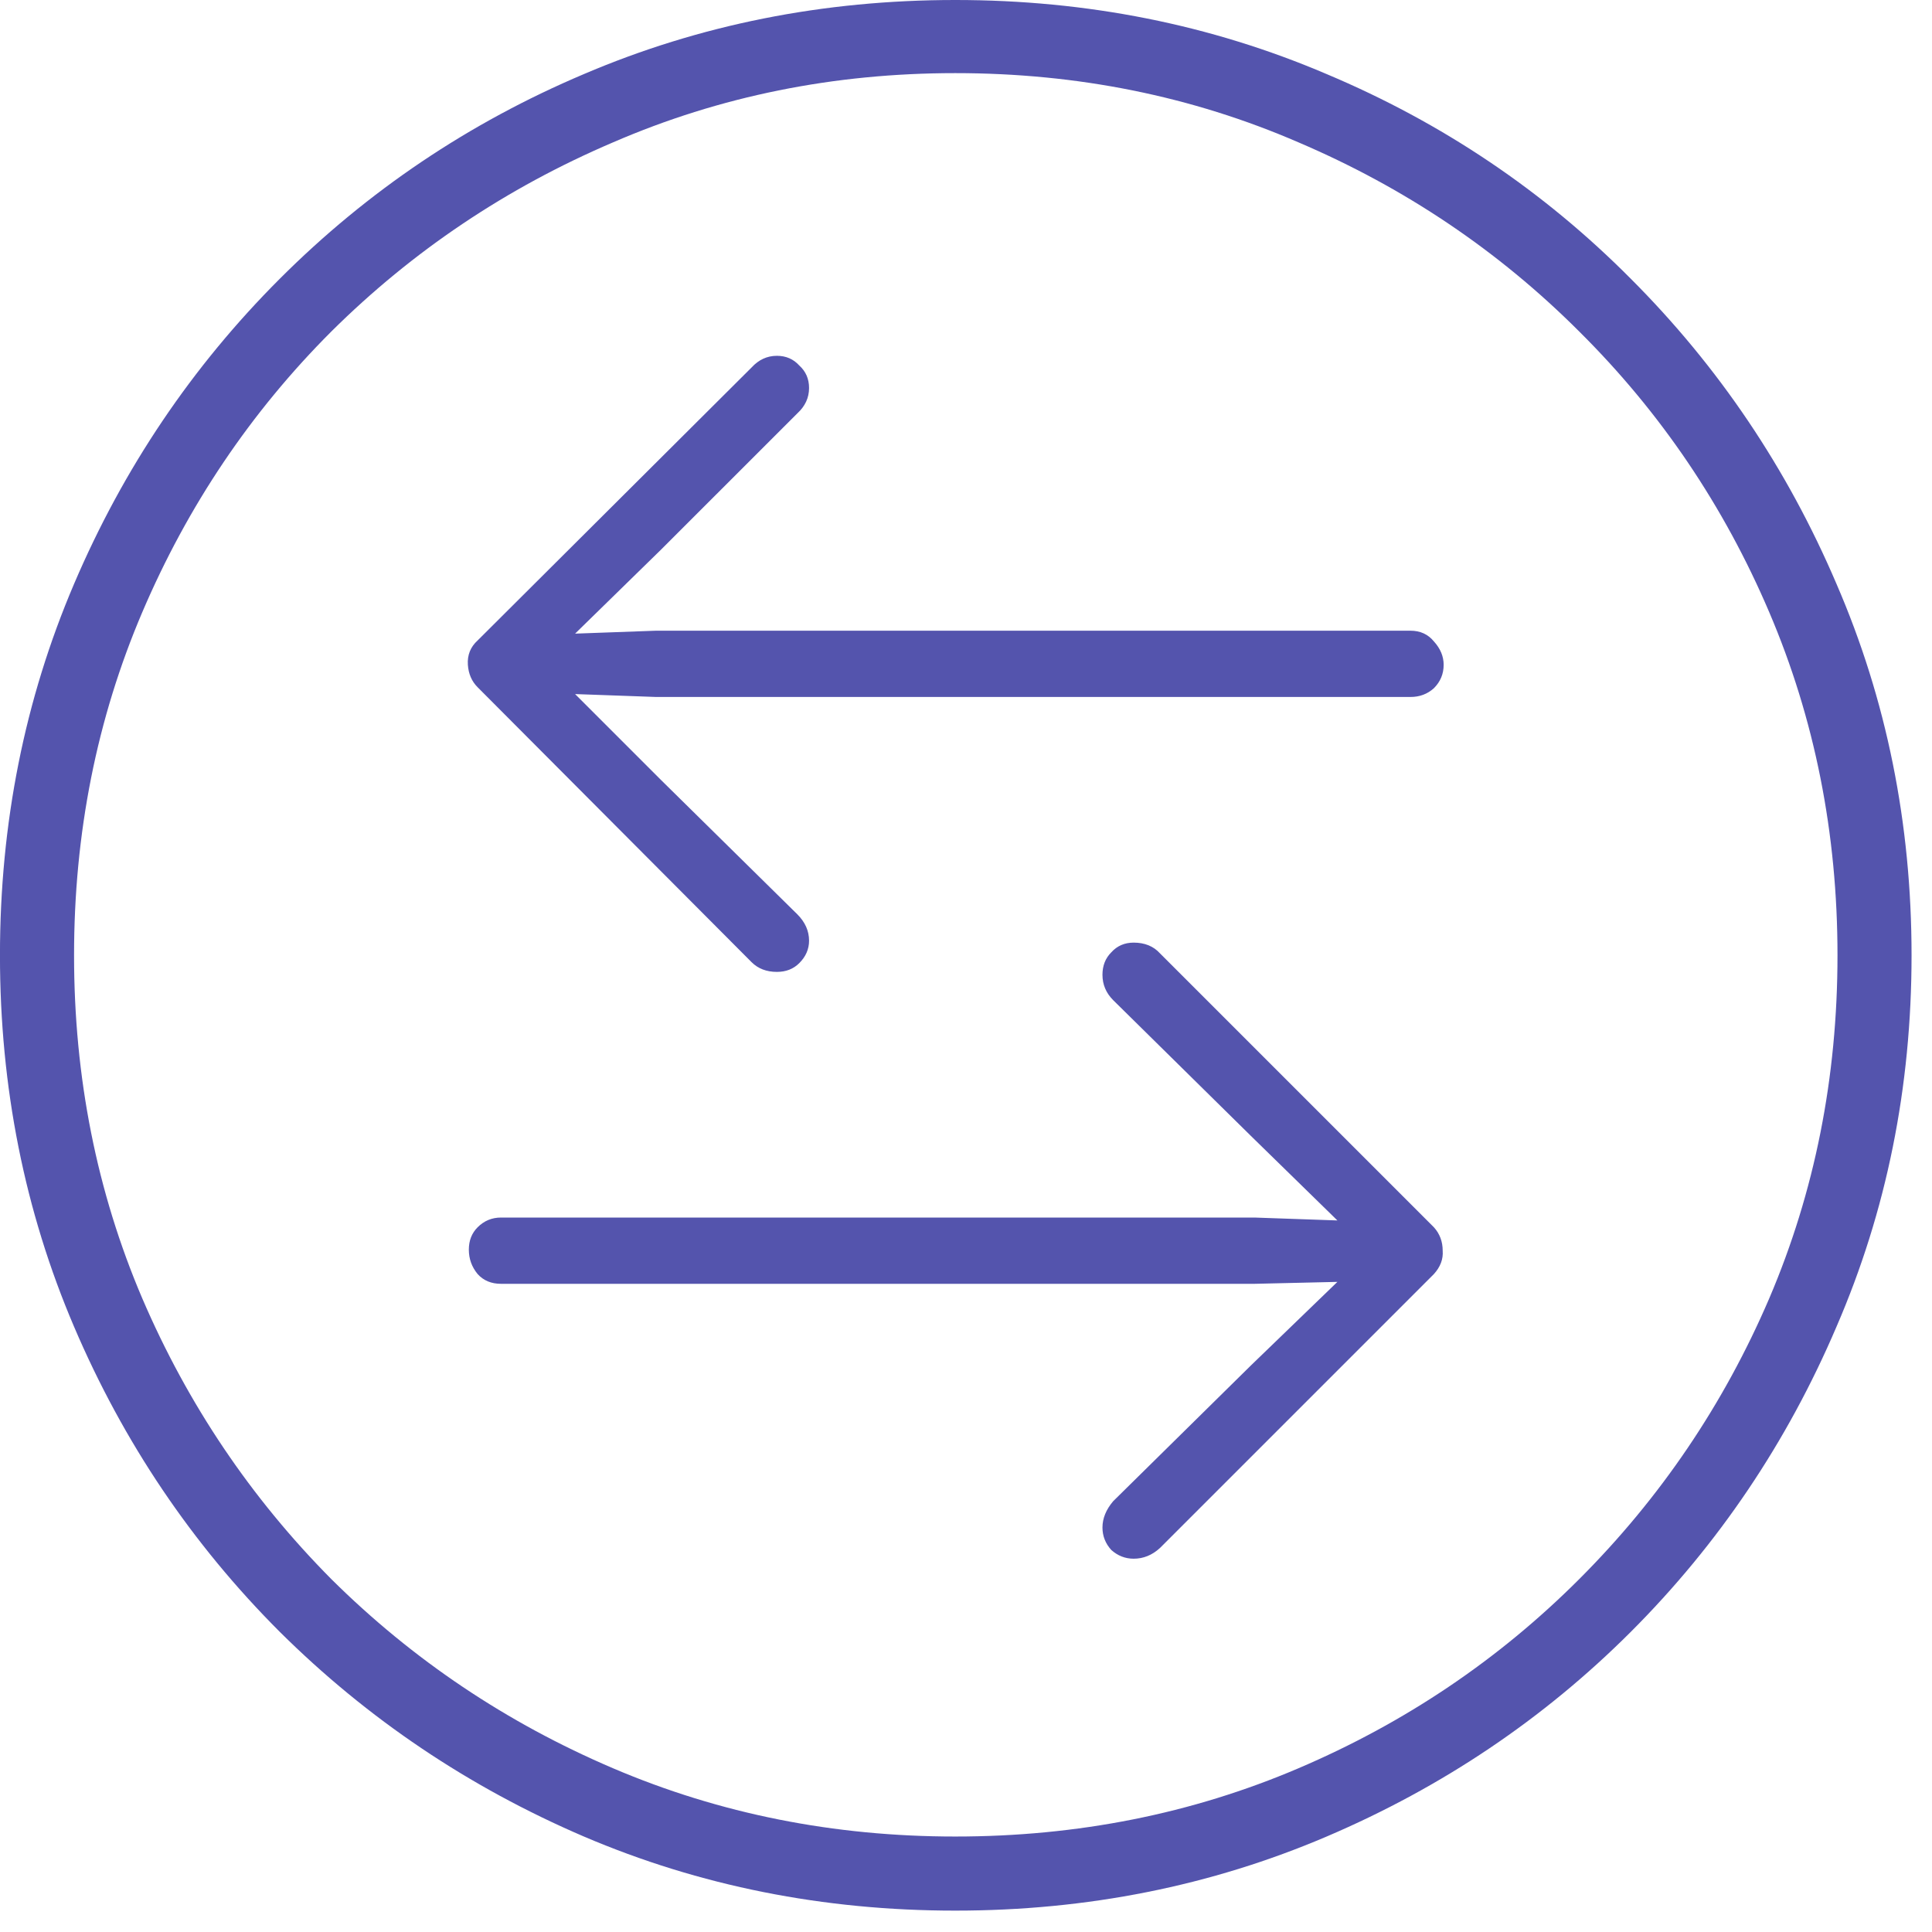 <svg width="60" height="60" viewBox="0 0 60 60" fill="none" xmlns="http://www.w3.org/2000/svg">
<path d="M29.667 59.336C25.57 59.336 21.725 58.569 18.133 57.035C14.56 55.501 11.412 53.382 8.688 50.678C5.963 47.953 3.834 44.795 2.3 41.202C0.766 37.61 -0.001 33.765 -0.001 29.668C-0.001 25.571 0.766 21.726 2.3 18.134C3.834 14.541 5.963 11.383 8.688 8.658C11.412 5.934 14.56 3.814 18.133 2.301C21.725 0.767 25.57 0 29.667 0C33.764 0 37.609 0.767 41.201 2.301C44.794 3.814 47.942 5.934 50.647 8.658C53.371 11.383 55.5 14.541 57.034 18.134C58.588 21.726 59.365 25.571 59.365 29.668C59.365 33.765 58.588 37.61 57.034 41.202C55.5 44.795 53.371 47.953 50.647 50.678C47.942 53.382 44.794 55.501 41.201 57.035C37.609 58.569 33.764 59.336 29.667 59.336ZM29.667 57.035C33.461 57.035 37.013 56.329 40.323 54.916C43.633 53.503 46.539 51.546 49.042 49.043C51.565 46.52 53.533 43.614 54.945 40.324C56.358 37.014 57.065 33.462 57.065 29.668C57.065 25.874 56.358 22.322 54.945 19.012C53.533 15.702 51.565 12.796 49.042 10.293C46.539 7.79 43.633 5.833 40.323 4.42C37.013 2.987 33.461 2.271 29.667 2.271C25.893 2.271 22.351 2.987 19.041 4.42C15.731 5.833 12.815 7.79 10.292 10.293C7.789 12.796 5.832 15.702 4.419 19.012C3.006 22.322 2.3 25.874 2.3 29.668C2.3 33.462 3.006 37.014 4.419 40.324C5.832 43.614 7.789 46.52 10.292 49.043C12.815 51.546 15.731 53.503 19.041 54.916C22.351 56.329 25.893 57.035 29.667 57.035ZM14.833 19.89L23.34 11.413C23.562 11.171 23.824 11.05 24.127 11.05C24.41 11.05 24.642 11.151 24.823 11.352C25.025 11.534 25.126 11.766 25.126 12.049C25.126 12.352 25.005 12.614 24.763 12.836L20.524 17.074L17.86 19.678L20.373 19.587H43.805C44.107 19.587 44.35 19.698 44.531 19.92C44.733 20.142 44.834 20.384 44.834 20.646C44.834 20.929 44.733 21.171 44.531 21.373C44.329 21.555 44.087 21.645 43.805 21.645H20.373L17.86 21.555L20.524 24.219L24.763 28.396C25.005 28.639 25.126 28.911 25.126 29.214C25.126 29.476 25.025 29.708 24.823 29.91C24.642 30.092 24.41 30.183 24.127 30.183C23.804 30.183 23.542 30.082 23.34 29.88L14.833 21.343C14.651 21.161 14.55 20.929 14.53 20.646C14.51 20.344 14.611 20.091 14.833 19.89ZM44.531 39.567L36.024 48.074C35.782 48.296 35.51 48.407 35.207 48.407C34.945 48.407 34.713 48.316 34.511 48.135C34.329 47.933 34.238 47.701 34.238 47.438C34.238 47.156 34.349 46.883 34.571 46.621L38.84 42.413L41.534 39.81L38.961 39.87H15.56C15.257 39.87 15.015 39.769 14.833 39.567C14.651 39.345 14.56 39.093 14.56 38.81C14.56 38.528 14.651 38.296 14.833 38.114C15.035 37.912 15.277 37.812 15.56 37.812H38.961L41.534 37.902L38.84 35.269L34.571 31.061C34.349 30.838 34.238 30.576 34.238 30.273C34.238 29.991 34.329 29.759 34.511 29.577C34.692 29.375 34.925 29.274 35.207 29.274C35.55 29.274 35.823 29.385 36.024 29.607L44.531 38.114C44.713 38.316 44.804 38.558 44.804 38.841C44.824 39.103 44.733 39.345 44.531 39.567Z" fill="#5454AD"/>
</svg>
